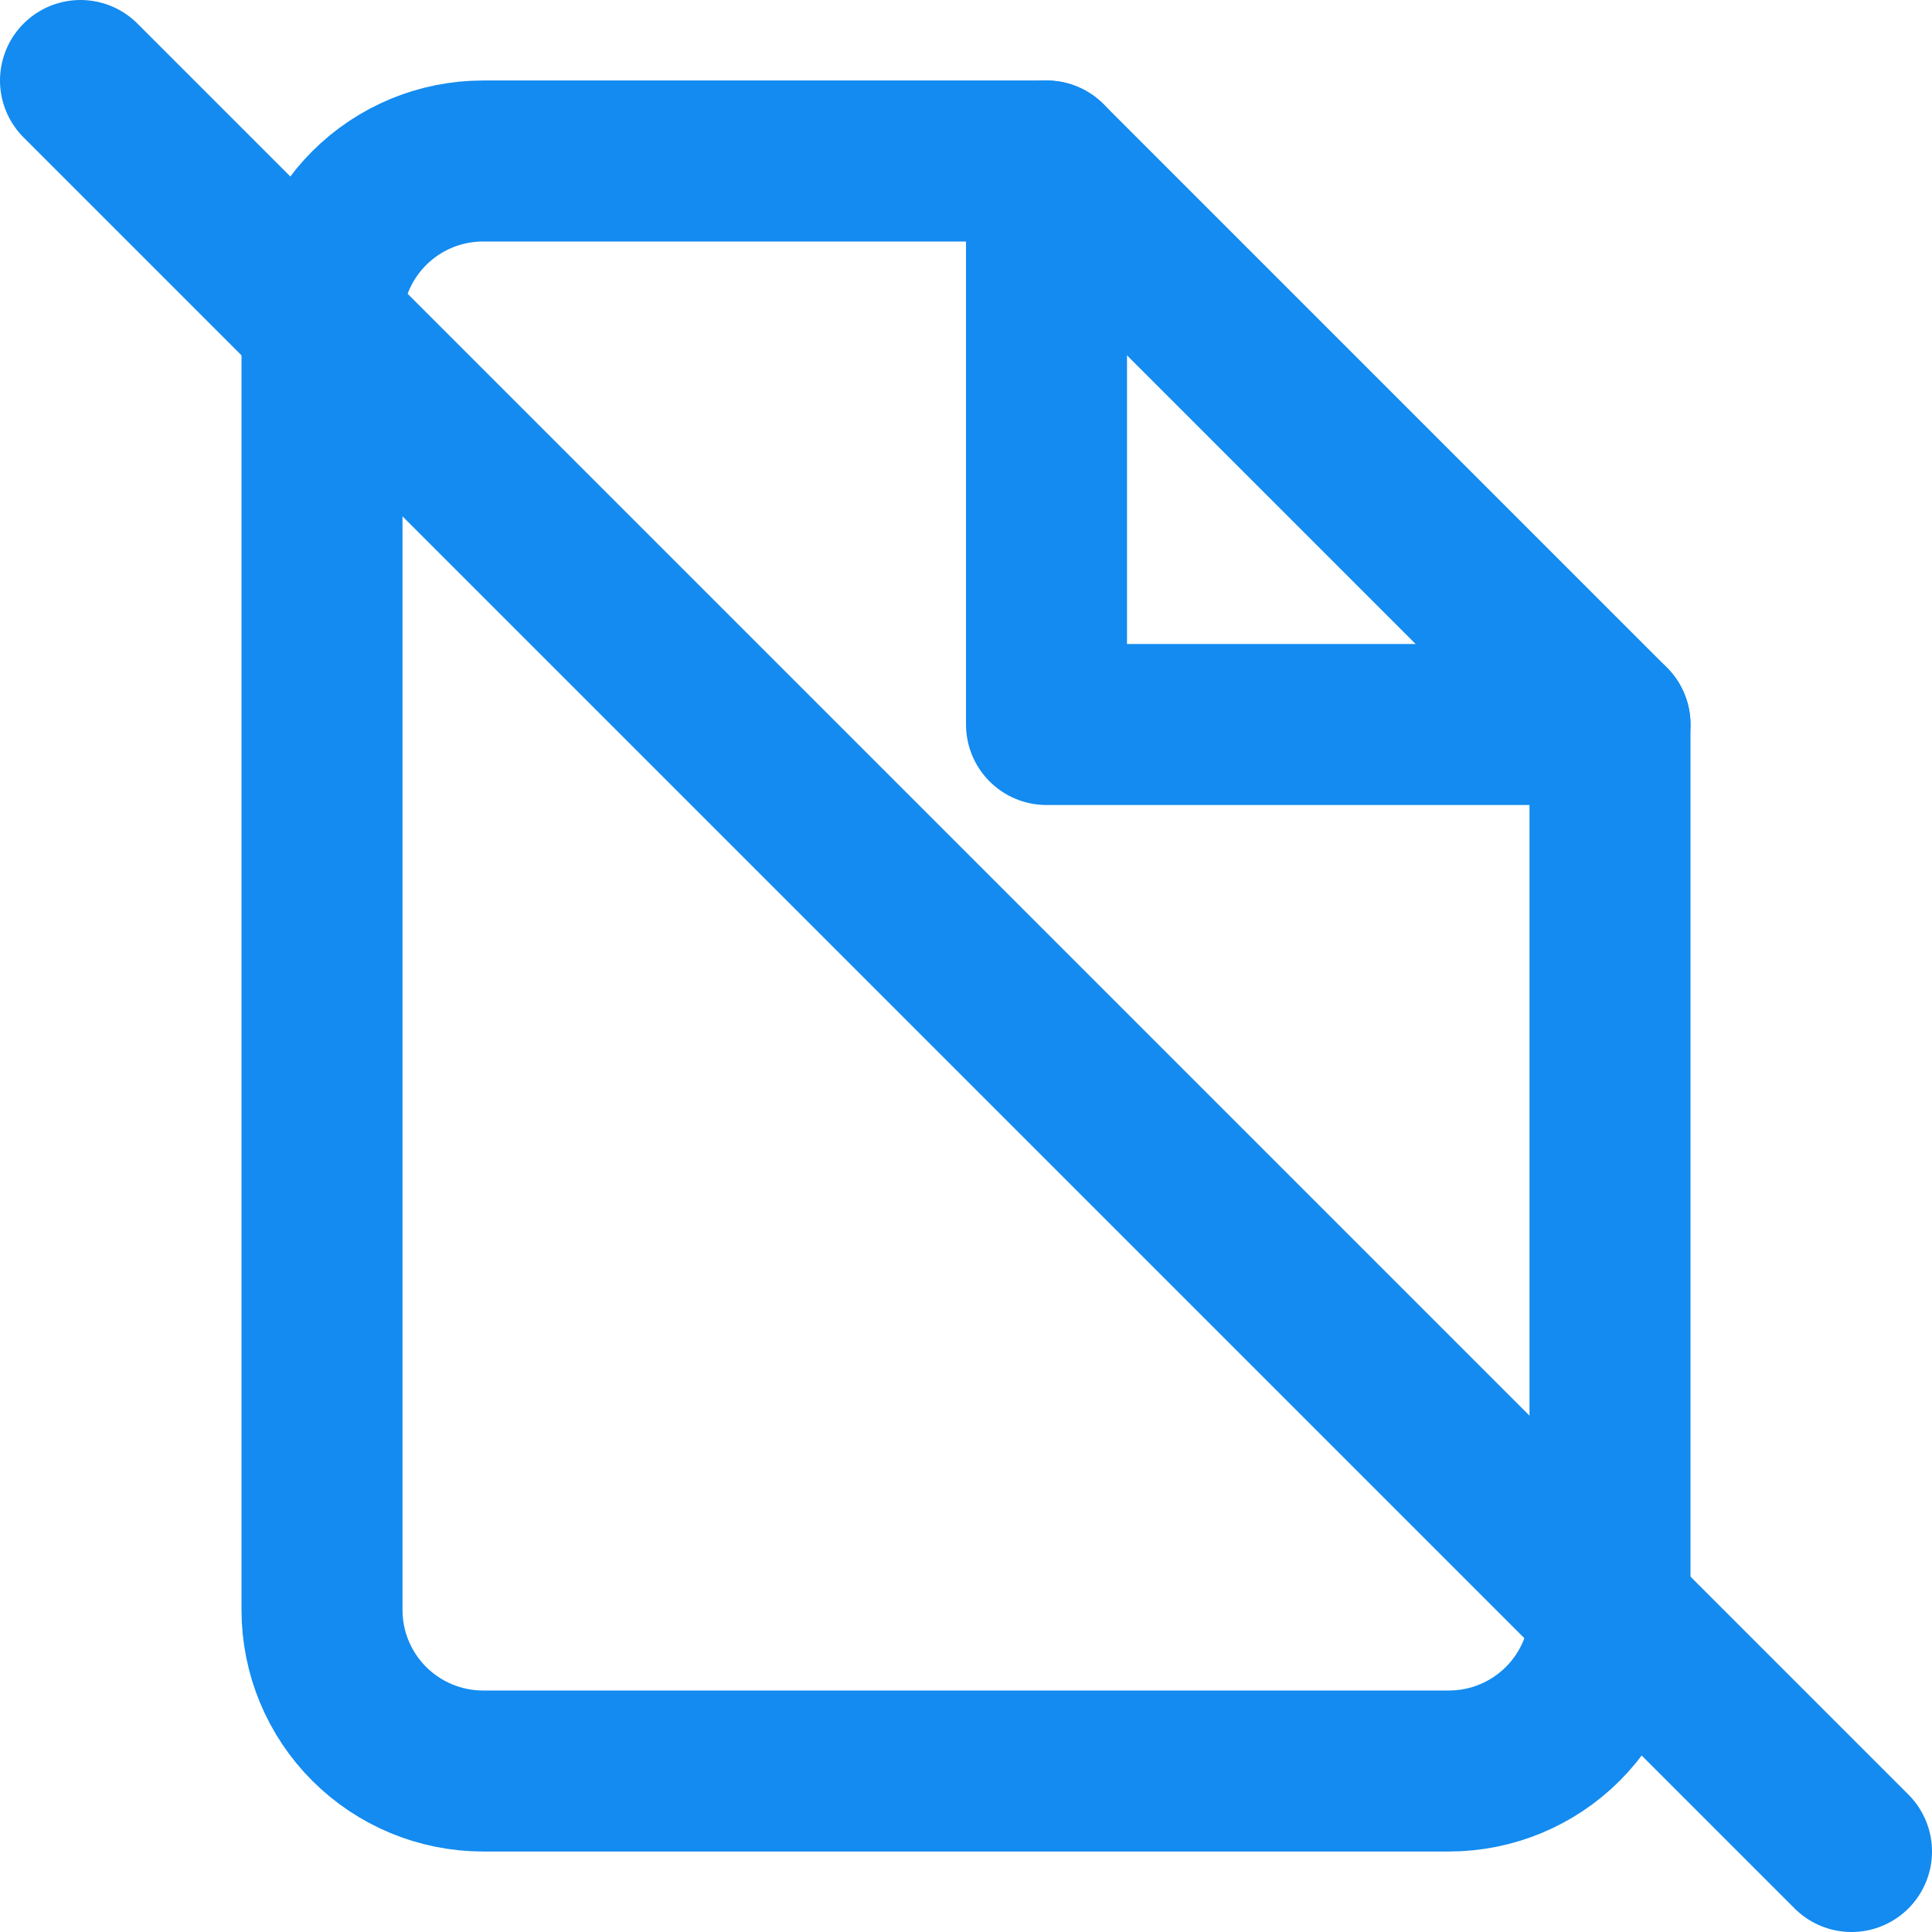 <?xml version="1.0" encoding="UTF-8"?> <svg xmlns="http://www.w3.org/2000/svg" width="24" height="24" viewBox="0 0 24 24" fill="none"> <g clip-path="url(#clip0_31_440)"> <path d="M13 2H6C5.47 2 4.961 2.211 4.586 2.586C4.211 2.961 4 3.47 4 4V20C4 20.53 4.211 21.039 4.586 21.414C4.961 21.789 5.47 22 6 22H18C18.53 22 19.039 21.789 19.414 21.414C19.789 21.039 20 20.53 20 20V9L13 2Z" stroke="#138BF0" stroke-width="2" stroke-linecap="round" stroke-linejoin="round"></path> <path d="M13 2V9H20" stroke="#138BF0" stroke-width="2" stroke-linecap="round" stroke-linejoin="round"></path> <path d="M1 1L23 23" stroke="#138BF0" stroke-width="2" stroke-linecap="round" stroke-linejoin="round"></path> </g> <defs> <clipPath id="clip0_31_440"> <rect width="24" height="24" fill="white"></rect> </clipPath> </defs> </svg> 